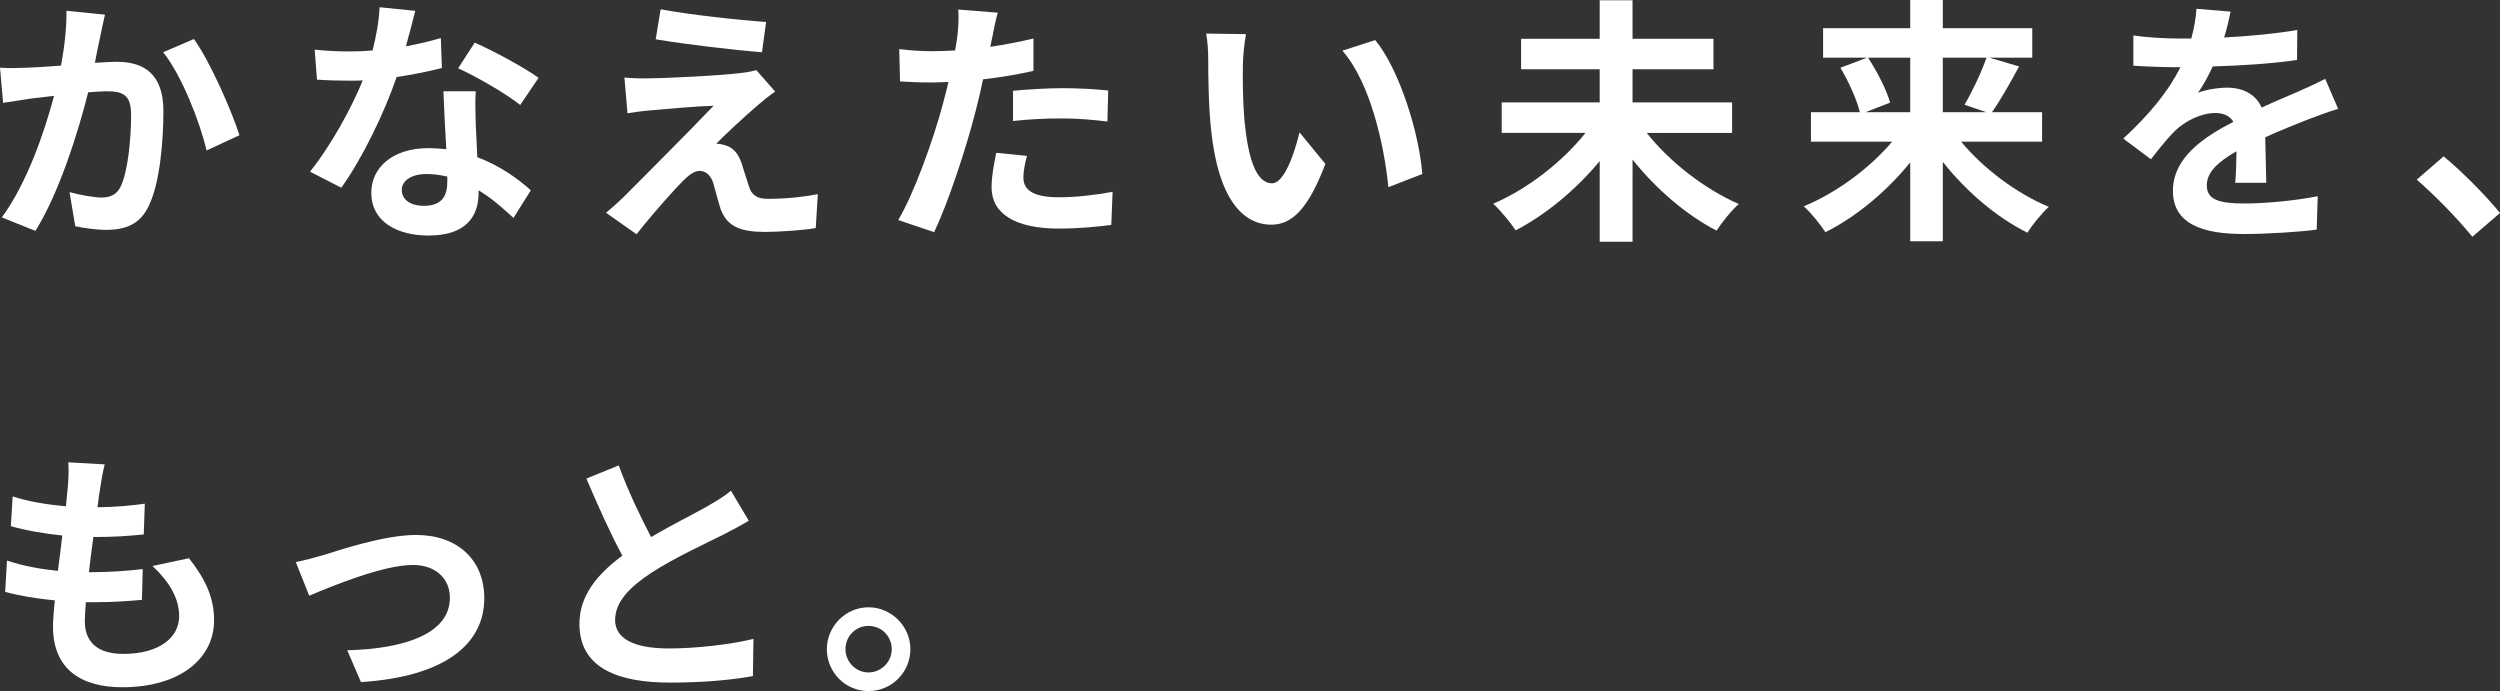 <?xml version="1.0" encoding="UTF-8"?><svg xmlns="http://www.w3.org/2000/svg" width="386.76" height="106.91" viewBox="0 0 386.76 106.91"><rect x="0" y="0" width="386.76" height="106.91" fill="#333333" stroke="none"/><defs><style>.e{fill:#fff;}.f{isolation:isolate;}</style></defs><g id="a"/><g id="b"><g id="c"><g id="d" class="f"><g class="f"><path class="e" d="M15.52,5.6c-.28,1.2-.56,2.68-.84,4.12,1.32-.08,2.52-.16,3.36-.16,4.24,0,7.24,1.88,7.24,7.64,0,4.72-.56,11.2-2.28,14.68-1.32,2.8-3.56,3.68-6.56,3.68-1.56,0-3.44-.28-4.8-.56l-.88-5.28c1.56,.44,3.84,.84,4.92,.84,1.32,0,2.36-.4,3-1.72,1.08-2.28,1.6-7.12,1.6-11.08,0-3.2-1.36-3.64-3.88-3.64-.64,0-1.64,.08-2.76,.16-1.52,6.08-4.48,15.56-8.16,21.44L.28,33.63c3.88-5.24,6.64-13.32,8.08-18.8-1.44,.16-2.68,.32-3.44,.4-1.12,.2-3.24,.48-4.44,.68l-.48-5.44c1.44,.12,2.8,.04,4.28,0,1.24-.04,3.12-.16,5.16-.32,.56-3.04,.88-5.96,.84-8.48l5.96,.6c-.24,1.04-.52,2.32-.72,3.32Zm21.52,15.32l-5.08,2.36c-1.04-4.44-3.88-11.68-6.72-15.2l4.76-2.04c2.48,3.44,5.84,11.08,7.04,14.88Z"/><path class="e" d="M62.8,7.16c1.96-.36,3.84-.8,5.4-1.28l.16,4.64c-1.84,.48-4.32,1-7,1.4-1.92,5.6-5.32,12.6-8.56,17.12l-4.84-2.48c3.16-3.92,6.4-9.8,8.16-14.12-.72,.04-1.4,.04-2.08,.04-1.64,0-3.28-.04-5-.16l-.36-4.64c1.72,.2,3.84,.28,5.32,.28,1.2,0,2.4-.04,3.64-.16,.56-2.2,1-4.6,1.08-6.68l5.52,.56c-.32,1.28-.84,3.32-1.44,5.48Zm10.8,12.08c.04,1.16,.16,3.08,.24,5.08,3.44,1.28,6.24,3.28,8.28,5.12l-2.68,4.28c-1.4-1.28-3.2-2.96-5.4-4.28v.4c0,3.72-2.04,6.6-7.72,6.6-4.96,0-8.88-2.2-8.88-6.6,0-3.92,3.28-6.92,8.84-6.92,.96,0,1.84,.08,2.76,.16-.16-2.96-.36-6.52-.44-8.96h5c-.12,1.68-.04,3.36,0,5.12Zm-8,12.6c2.76,0,3.6-1.52,3.6-3.72v-.8c-1.04-.24-2.12-.4-3.24-.4-2.32,0-3.8,1.04-3.8,2.44,0,1.48,1.24,2.48,3.44,2.48Zm5.28-21.28l2.56-3.96c2.88,1.24,7.84,3.96,9.88,5.44l-2.84,4.2c-2.32-1.84-6.88-4.44-9.6-5.68Z"/><path class="e" d="M117.32,16.2c-1.84,1.56-5.56,5-6.52,6.04,.36-.04,1.08,.12,1.52,.28,1.16,.36,1.88,1.24,2.4,2.72,.36,1.08,.8,2.6,1.16,3.64,.36,1.24,1.24,1.88,2.8,1.88,3.08,0,5.84-.32,7.84-.72l-.32,5.24c-1.64,.32-5.76,.6-7.84,.6-3.8,0-5.84-.84-6.84-3.44-.4-1.2-.88-3.08-1.16-4.08-.44-1.4-1.32-1.92-2.12-1.92-.84,0-1.68,.64-2.64,1.6-1.36,1.4-4.36,4.68-7.12,8.2l-4.72-3.32c.72-.6,1.68-1.44,2.76-2.48,2.04-2.08,10.24-10.24,13.88-14.08-2.8,.08-7.6,.52-9.88,.72-1.4,.12-2.6,.32-3.44,.44l-.48-5.52c.92,.08,2.36,.16,3.84,.12,1.88,0,10.96-.4,14.28-.84,.76-.08,1.84-.28,2.28-.44l2.92,3.32c-1.04,.72-1.88,1.44-2.6,2.04Zm1.2-12.8l-.64,4.68c-4.2-.32-11.68-1.2-16.44-2l.76-4.64c4.48,.84,12.16,1.68,16.32,1.96Z"/><path class="e" d="M153.52,5.72c-.08,.44-.2,.96-.32,1.52,2.24-.32,4.48-.76,6.68-1.28v5c-2.4,.56-5.12,1-7.8,1.32-.36,1.72-.76,3.48-1.2,5.12-1.44,5.6-4.12,13.76-6.36,18.52l-5.56-1.88c2.4-4,5.44-12.4,6.92-18,.28-1.08,.6-2.2,.84-3.36-.92,.04-1.8,.08-2.64,.08-1.92,0-3.44-.08-4.84-.16l-.12-5c2.04,.24,3.4,.32,5.04,.32,1.16,0,2.36-.04,3.6-.12,.16-.88,.28-1.64,.36-2.28,.16-1.48,.24-3.12,.12-4.04l6.12,.48c-.32,1.08-.68,2.88-.84,3.76Zm4.8,21.72c0,1.76,1.2,3.08,5.48,3.08,2.68,0,5.44-.32,8.32-.84l-.2,5.12c-2.24,.28-4.96,.56-8.16,.56-6.72,0-10.36-2.32-10.36-6.36,0-1.84,.4-3.76,.72-5.36l4.76,.48c-.32,1.12-.56,2.44-.56,3.32Zm6.08-13.8c2.28,0,4.68,.12,7.04,.36l-.12,4.8c-2-.24-4.44-.48-6.88-.48-2.72,0-5.2,.12-7.72,.4v-4.68c2.24-.2,5.12-.4,7.68-.4Z"/><path class="e" d="M192.28,10.16c-.04,2.6,0,5.6,.24,8.48,.56,5.76,1.76,9.72,4.28,9.72,1.88,0,3.48-4.68,4.24-7.88l4,4.88c-2.64,6.96-5.16,9.4-8.36,9.4-4.4,0-8.2-3.96-9.32-14.68-.4-3.68-.44-8.36-.44-10.8,0-1.12-.08-2.84-.32-4.08l6.16,.08c-.28,1.44-.48,3.76-.48,4.88Zm27.75,16.76l-5.24,2.04c-.64-6.44-2.76-16.16-7.12-21.12l5.08-1.64c3.8,4.6,6.84,14.6,7.28,20.72Z"/><path class="e" d="M254.76,20.56c3.48,4.44,8.92,8.68,14.24,11-1.12,.96-2.64,2.88-3.44,4.12-4.72-2.44-9.36-6.44-13-11v12.72h-5.08v-12.48c-3.64,4.4-8.32,8.28-13,10.72-.8-1.2-2.36-3.12-3.48-4.12,5.32-2.28,10.76-6.52,14.28-10.96h-12.96v-4.72h15.16v-5.12h-12.16V6h12.16V.04h5.08V6h12.52v4.72h-12.52v5.12h15.4v4.72h-13.2Z"/><path class="e" d="M303.4,21.92c3.44,4.16,8.56,8,13.56,10.08-1.08,.96-2.6,2.84-3.32,4-4.8-2.4-9.48-6.4-13.08-10.96v12.28h-5.04v-12.2c-3.64,4.48-8.32,8.4-13.12,10.8-.76-1.16-2.24-3.04-3.36-4,5.04-2.08,10.2-5.88,13.68-10h-12.56v-4.56h7.56c-.44-1.92-1.72-4.72-3-6.88l4.12-1.56h-6.8V4.36h13.48V0h5.04V4.36h13.84v4.56h-6.64l4.6,1.36c-1.4,2.6-2.92,5.28-4.2,7.08h7.76v4.56h-12.52Zm-14.4-13c1.4,2.16,2.88,5,3.4,6.96l-3.8,1.48h6.92V8.92h-6.52Zm11.56,0v8.44h6.72l-3.36-1.16c1.16-1.96,2.6-4.96,3.4-7.28h-6.76Z"/><path class="e" d="M344.08,5.8c3.8-.2,7.8-.56,11.32-1.16l-.04,4.64c-3.8,.56-8.72,.88-13.04,1-.68,1.48-1.48,2.92-2.28,4.08,1.04-.48,3.2-.8,4.52-.8,2.44,0,4.44,1.04,5.32,3.08,2.08-.96,3.76-1.64,5.4-2.36,1.56-.68,2.96-1.32,4.44-2.08l2,4.64c-1.28,.36-3.4,1.16-4.76,1.68-1.8,.72-4.08,1.6-6.52,2.72,.04,2.24,.12,5.2,.16,7.04h-4.8c.12-1.2,.16-3.12,.2-4.88-3,1.72-4.6,3.28-4.6,5.28,0,2.2,1.88,2.8,5.8,2.8,3.4,0,7.84-.44,11.36-1.12l-.16,5.16c-2.64,.36-7.56,.68-11.32,.68-6.28,0-10.92-1.52-10.92-6.68s4.8-8.32,9.36-10.68c-.6-1-1.68-1.36-2.8-1.36-2.24,0-4.72,1.28-6.24,2.76-1.2,1.2-2.36,2.64-3.72,4.4l-4.28-3.2c4.2-3.88,7.04-7.44,8.84-11.04h-.52c-1.64,0-4.56-.08-6.76-.24V5.48c2.04,.32,5,.48,7.04,.48h1.92c.44-1.6,.72-3.16,.8-4.6l5.28,.44c-.2,1-.48,2.32-1,4Z"/><path class="e" d="M373.88,27.79l4.16-3.6c2.84,2.32,6.72,6.28,8.72,8.76l-4.28,3.68c-2.44-3-5.84-6.44-8.6-8.84Z"/></g><g class="f"><path class="e" d="M15.52,75.4c-.12,.68-.28,1.76-.44,3.08,2.88-.04,5.44-.28,7.32-.56l-.16,4.76c-2.4,.24-4.6,.4-7.8,.4-.24,1.76-.48,3.64-.68,5.44h.28c2.48,0,5.44-.16,8.04-.48l-.12,4.76c-2.24,.2-4.56,.36-7.08,.36h-1.6c-.08,1.2-.16,2.2-.16,2.92,0,3.32,2.04,5.08,5.96,5.08,5.6,0,8.64-2.56,8.64-5.84,0-2.72-1.48-5.28-4.12-7.76l5.64-1.2c2.64,3.36,3.88,6.2,3.88,9.6,0,6.04-5.44,10.36-14.2,10.36-6.28,0-10.72-2.72-10.72-9.4,0-.96,.12-2.4,.28-4.04-2.92-.28-5.56-.72-7.68-1.32l.28-4.84c2.6,.88,5.28,1.32,7.88,1.6,.24-1.8,.48-3.68,.68-5.48-2.76-.28-5.6-.76-7.96-1.44l.28-4.6c2.32,.76,5.32,1.28,8.24,1.52,.12-1.24,.24-2.32,.32-3.24,.12-1.88,.12-2.68,.04-3.56l5.64,.32c-.36,1.44-.52,2.52-.68,3.56Z"/><path class="e" d="M50,85.88c2.72-.84,9.52-3.12,14.36-3.12,6.32,0,10.56,3.76,10.56,9.8,0,7.24-6.36,12.16-19.08,12.96l-2.12-4.92c9.16-.24,15.88-2.68,15.88-8.12,0-3-2.24-5.08-5.72-5.08-4.64,0-12.64,3.32-16.04,4.76l-2.08-5.2c1.2-.24,3.04-.72,4.24-1.08Z"/><path class="e" d="M100.72,83.08c3.28-1.92,6.76-3.64,8.64-4.72,1.52-.88,2.68-1.56,3.72-2.44l2.76,4.64c-1.2,.72-2.48,1.4-3.96,2.16-2.48,1.24-7.52,3.56-11.16,5.92-3.32,2.2-5.56,4.48-5.56,7.28s2.76,4.4,8.32,4.4c4.12,0,9.52-.6,13.08-1.48l-.08,5.76c-3.4,.6-7.64,1-12.84,1-7.96,0-14-2.2-14-9.08,0-4.4,2.8-7.72,6.64-10.56-1.84-3.4-3.76-7.68-5.56-11.92l5-2.04c1.52,4.16,3.4,8,5,11.08Z"/><path class="e" d="M140.84,100.43c0,3.56-2.88,6.48-6.48,6.48s-6.44-2.92-6.44-6.48,2.92-6.48,6.44-6.48,6.48,2.92,6.48,6.48Zm-2.88,0c0-2-1.6-3.6-3.6-3.6s-3.56,1.6-3.56,3.6,1.64,3.6,3.56,3.6,3.6-1.6,3.6-3.6Z"/></g></g></g></g></svg>